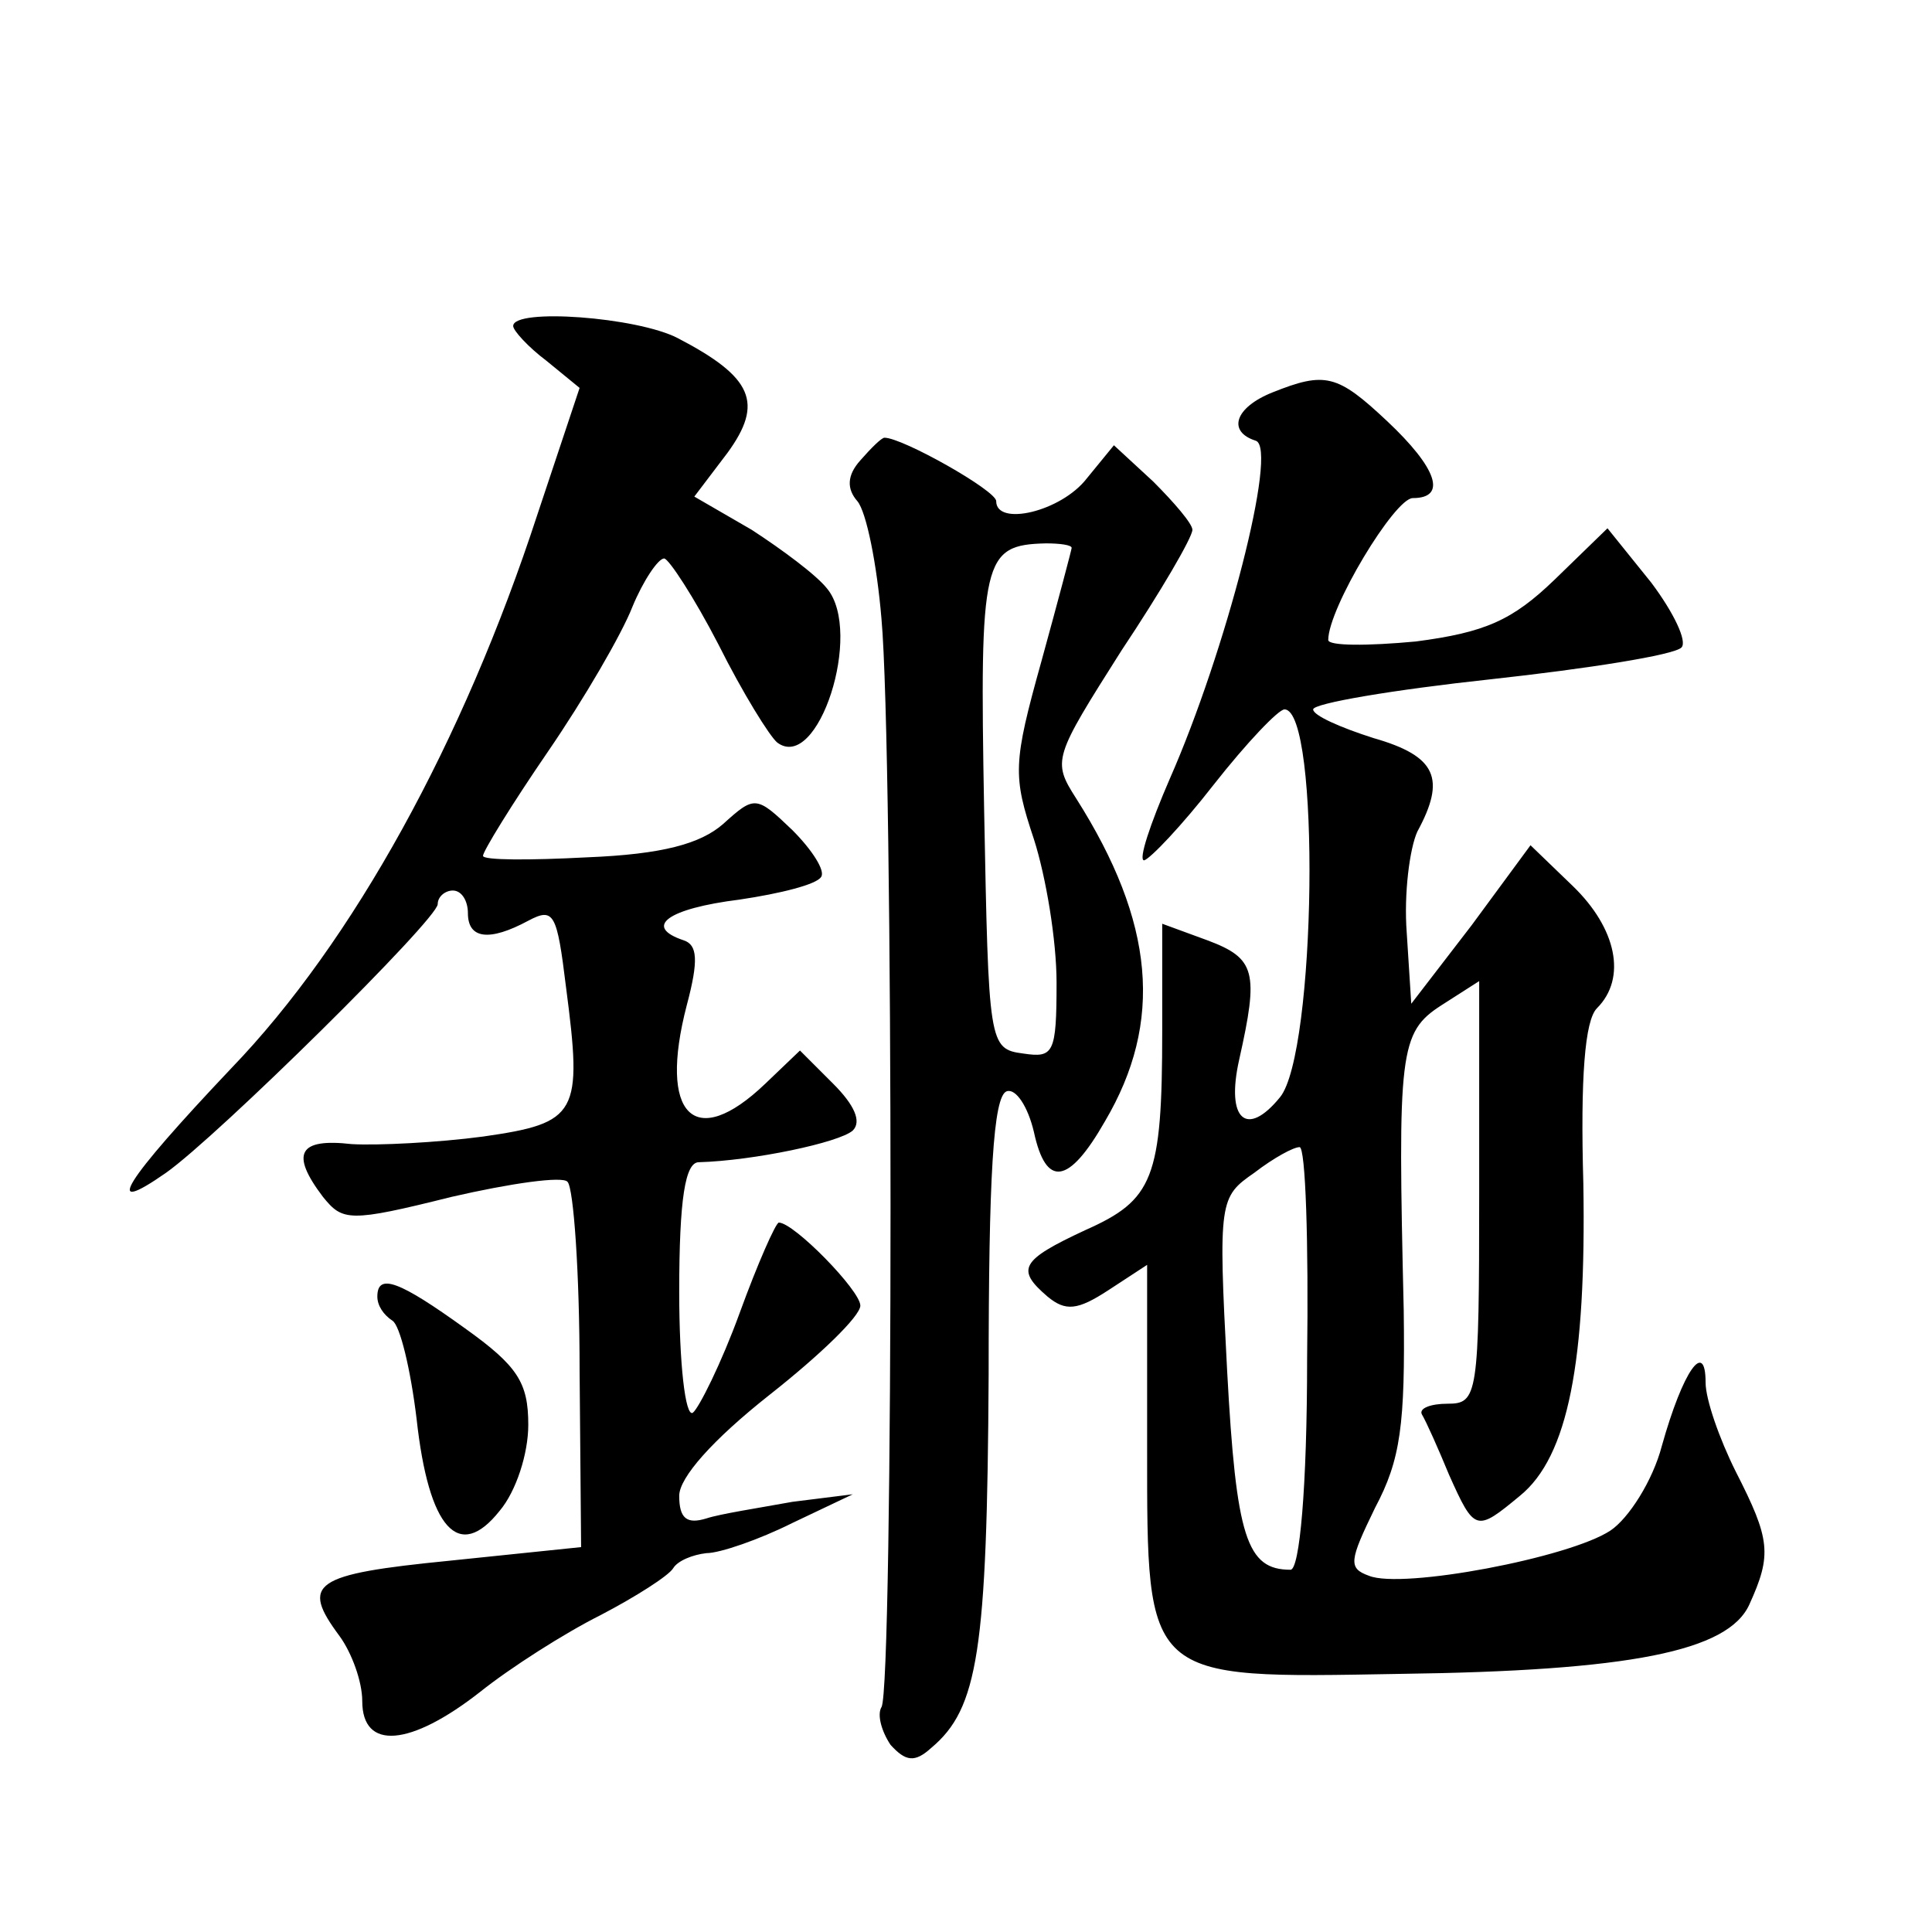 <?xml version="1.0" standalone="no"?>
<!DOCTYPE svg PUBLIC "-//W3C//DTD SVG 20010904//EN"
 "http://www.w3.org/TR/2001/REC-SVG-20010904/DTD/svg10.dtd">
<svg version="1.0" xmlns="http://www.w3.org/2000/svg"
 width="128pt" height="128pt" viewBox="0 0 128 128"
 preserveAspectRatio="xMidYMid meet">
<g transform="translate(0,128) scale(0.1,-0.1)"
fill="#0" stroke="none">
<path d="M340 1064 c0 -3 10 -14 22 -23 l22 -18 -28 -84 c-49 -150 -122 -283 -203
-367 -71 -75 -86 -99 -43 -69 34 24 180 168 180 178 0 5 5 9 10 9 6 0 10 -7 10
-15 0 -17 14 -19 40 -5 17 9 19 5 25 -44 11 -84 8 -90 -55 -99 -30 -4 -70 -6 -87
-5 -35 4 -41 -6 -19 -35 13 -16 17 -17 85 0 39 9 74 14 77 10 4 -4 8 -60 8 -125
l1 -117 -87 -9 c-91 -9 -99 -15 -73 -50 8 -11 15 -30 15 -43 0 -33 32 -30 78 6
20 16 56 39 80 51 23 12 45 26 48 31 3 5 13 9 22 10 9 0 35 9 57 20 l40 19 -40
-5 c-22 -4 -48 -8 -57 -11 -13 -4 -18 0 -18 15 0 12 22 37 60 67 33 26 60 52 60
59 0 10 -44 55 -54 55 -2 0 -14 -27 -26 -60 -12 -33 -27 -63 -31 -66 -5 -3 -9 33
-9 80 0 62 4 86 13 86 36 1 93 13 102 21 6 6 1 17 -13 31 l-22 22 -23 -22 c-47
-45 -71 -21 -52 52 8 30 7 40 -2 43 -27 9 -11 21 37 27 27 4 51 10 54 15 3 4 -6
18 -19 31 -24 23 -25 23 -46 4 -15 -13 -40 -20 -90 -22 -38 -2 -69 -2 -69 1 0 3
19 34 43 69 24 35 49 78 56 96 7 17 17 32 21 32 3 0 20 -26 36 -57 16 -32 34 -61
39 -65 27 -20 57 73 33 102 -7 9 -30 26 -50 39 l-38 22 22 29 c24 33 17 50 -33
76 -27 14 -109 20 -109 8z M843 1020 c-25 -10 -30 -26 -11 -32 15 -5 -20 -140 -57
-224 -13 -30 -21 -54 -17 -54 4 1 25 23 46 50 22 28 43 50 47 50 24 0 21 -228 -3
-257 -22 -27 -36 -15 -27 25 13 58 11 67 -21 79 l-30 11 0 -71 c0 -98 -6 -112 -51
-132 -43 -20 -46 -26 -25 -44 12 -10 20 -9 40 4 l26 17 0 -121 c0 -155 -2 -153
167 -150 153 2 218 15 232 46 15 33 14 43 -9 88 -11 22 -20 48 -20 59 0 29 -15
8 -29 -42 -6 -23 -22 -48 -34 -56 -27 -18 -138 -39 -160 -30 -14 5 -13 10 4 45
17 32 20 55 19 131 -4 171 -3 184 25 202 l25 16 0 -140 c0 -135 -1 -140 -21 -140
-11 0 -19 -3 -17 -7 3 -5 11 -23 18 -40 17 -38 18 -38 47 -14 32 26 44 89 42 207
-2 70 1 108 9 116 20 20 13 53 -16 81 l-28 27 -39 -53 -40 -52 -3 47 c-2 26 2 56
7 67 19 35 13 50 -29 62 -22 7 -40 15 -40 19 0 4 53 13 118 20 64 7 121 16 126
21 4 4 -5 23 -20 43 l-29 36 -35 -34 c-28 -27 -46 -35 -92 -41 -32 -3 -58 -3 -58
1 0 21 44 94 56 94 23 0 16 20 -17 51 -33 31 -41 33 -76 19z m23 -640 c0 -86 -5
-140 -11 -140 -29 0 -36 21 -42 132 -6 113 -5 115 18 131 13 10 26 17 30 17 4 0
6 -63 5 -140z M570 975 c-9 -10 -9 -19 -2 -27 6 -7 13 -42 16 -78 8 -88 8 -709
0 -721 -3 -5 0 -16 6 -25 10 -11 16 -12 27 -2 31 26 37 64 38 247 0 131 3 185 12
188 6 2 14 -10 18 -27 8 -37 23 -35 47 7 39 66 33 132 -19 214 -16 25 -15 27 30
98 26 39 47 75 47 80 0 4 -12 18 -26 32 l-26 24 -18 -22 c-17 -22 -60 -32 -60 -15
0 7 -62 42 -74 42 -2 0 -9 -7 -16 -15z m140 -58 c0 -1 -9 -35 -20 -75 -19 -68 -19
-76 -5 -118 8 -25 15 -67 15 -95 0 -47 -2 -50 -22 -47 -23 3 -23 6 -26 162 -3 166
-1 175 41 176 9 0 17 -1 17 -3z M250 421 c0 -6 4 -12 10 -16 5 -3 12 -32 16 -65
8 -73 28 -95 55 -61 11 13 19 38 19 57 0 28 -7 39 -42 64 -43 31 -58 37 -58 21z"/>
</g>
</svg>
